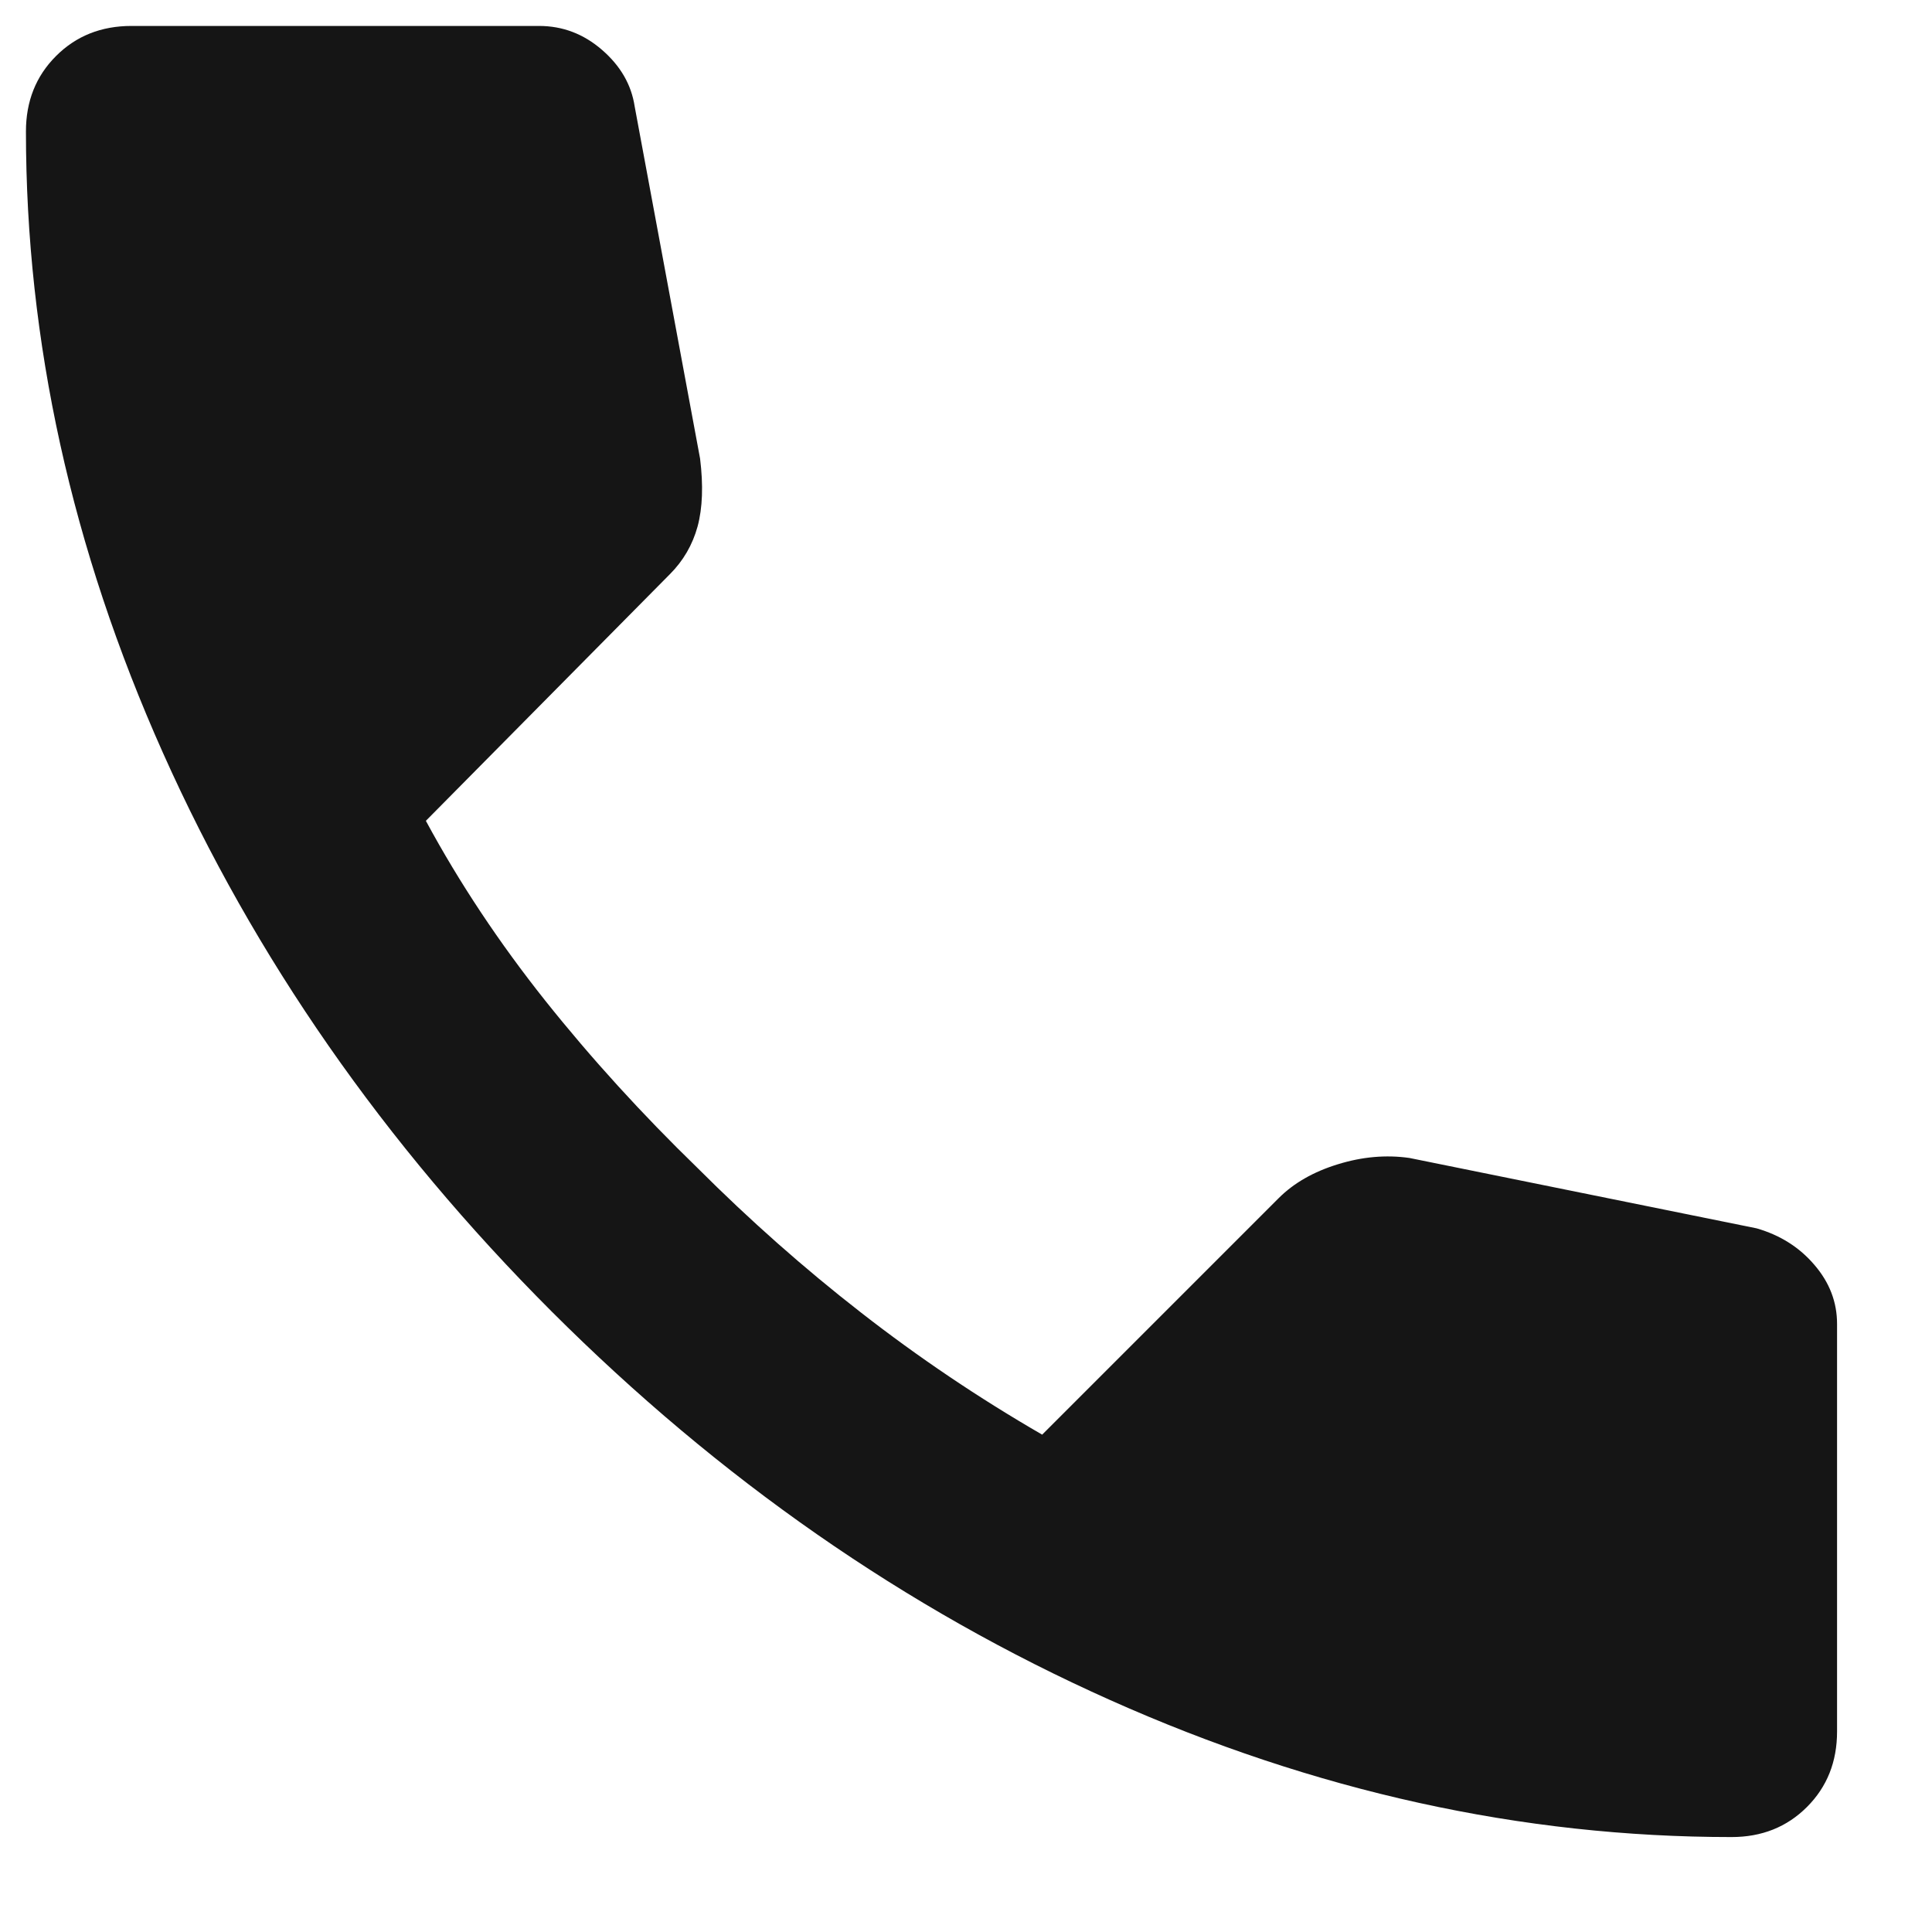 <svg width="14" height="14" viewBox="0 0 14 14" fill="none" xmlns="http://www.w3.org/2000/svg">
<path d="M12.547 13.312C11.028 13.312 9.527 12.982 8.044 12.319C6.562 11.657 5.213 10.718 3.997 9.503C2.782 8.287 1.843 6.938 1.181 5.456C0.519 3.974 0.188 2.473 0.188 0.953C0.188 0.734 0.26 0.552 0.406 0.406C0.552 0.26 0.734 0.188 0.953 0.188H3.906C4.076 0.188 4.228 0.245 4.362 0.361C4.496 0.477 4.575 0.613 4.599 0.771L5.073 3.323C5.097 3.517 5.091 3.681 5.055 3.815C5.018 3.949 4.951 4.064 4.854 4.161L3.086 5.948C3.329 6.398 3.618 6.832 3.951 7.251C4.285 7.67 4.653 8.074 5.055 8.464C5.431 8.84 5.826 9.19 6.24 9.512C6.653 9.834 7.09 10.129 7.552 10.396L9.266 8.682C9.375 8.573 9.518 8.491 9.694 8.437C9.871 8.382 10.044 8.367 10.213 8.391L12.729 8.901C12.899 8.95 13.039 9.038 13.148 9.166C13.258 9.294 13.312 9.436 13.312 9.594V12.547C13.312 12.766 13.24 12.948 13.094 13.094C12.948 13.24 12.766 13.312 12.547 13.312Z" fill="#151515"/>
</svg>
